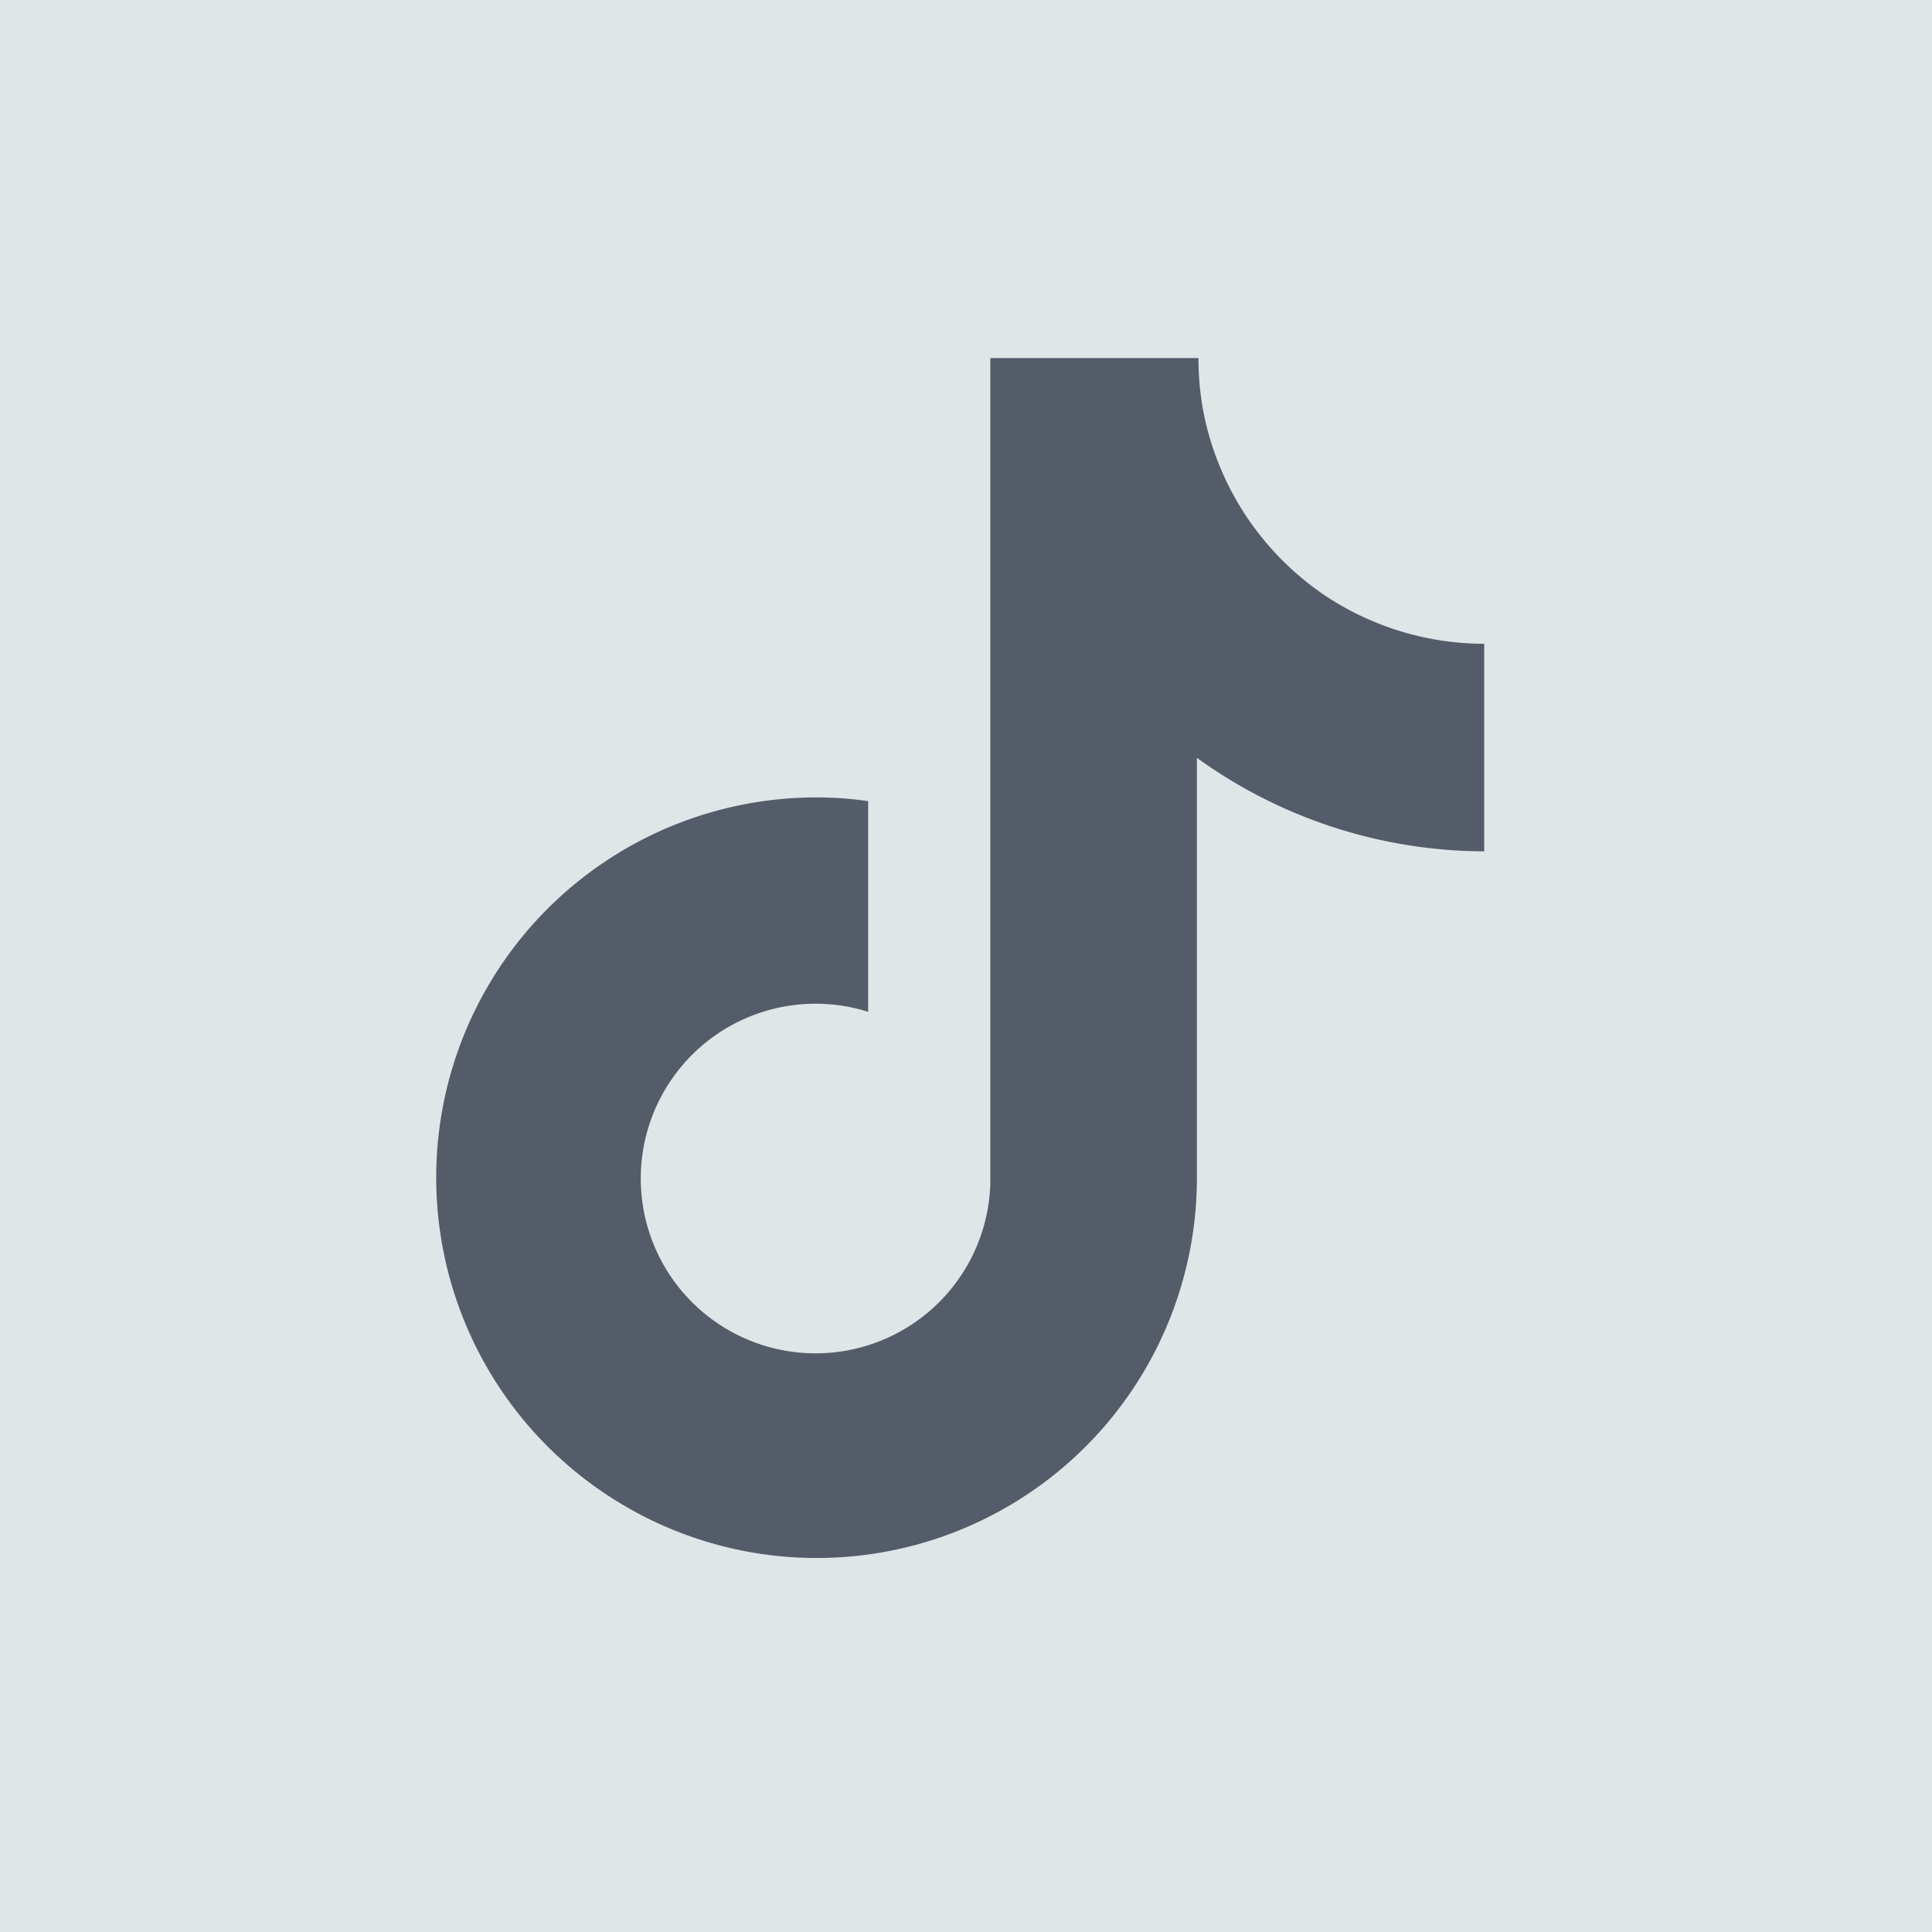 <svg xmlns="http://www.w3.org/2000/svg" viewBox="0 0 62 62"><g data-name="Ebene 2"><path style="fill:#e0e5e7" d="M0 0h62v62H0z"/><path d="M42.61 19.17a9.24 9.24 0 0 1-4-6 9.37 9.37 0 0 1-.15-1.68h-6.68V38a5.61 5.61 0 1 1-3.92-5.53v-6.76a11.45 11.45 0 0 0-1.65-.12 12.2 12.2 0 0 0-7 22.2 12.2 12.2 0 0 0 19.2-10V24.32a15.81 15.81 0 0 0 9.22 3v-6.66a9.24 9.24 0 0 1-5.02-1.49Z" style="fill:#555c69"/></g></svg>